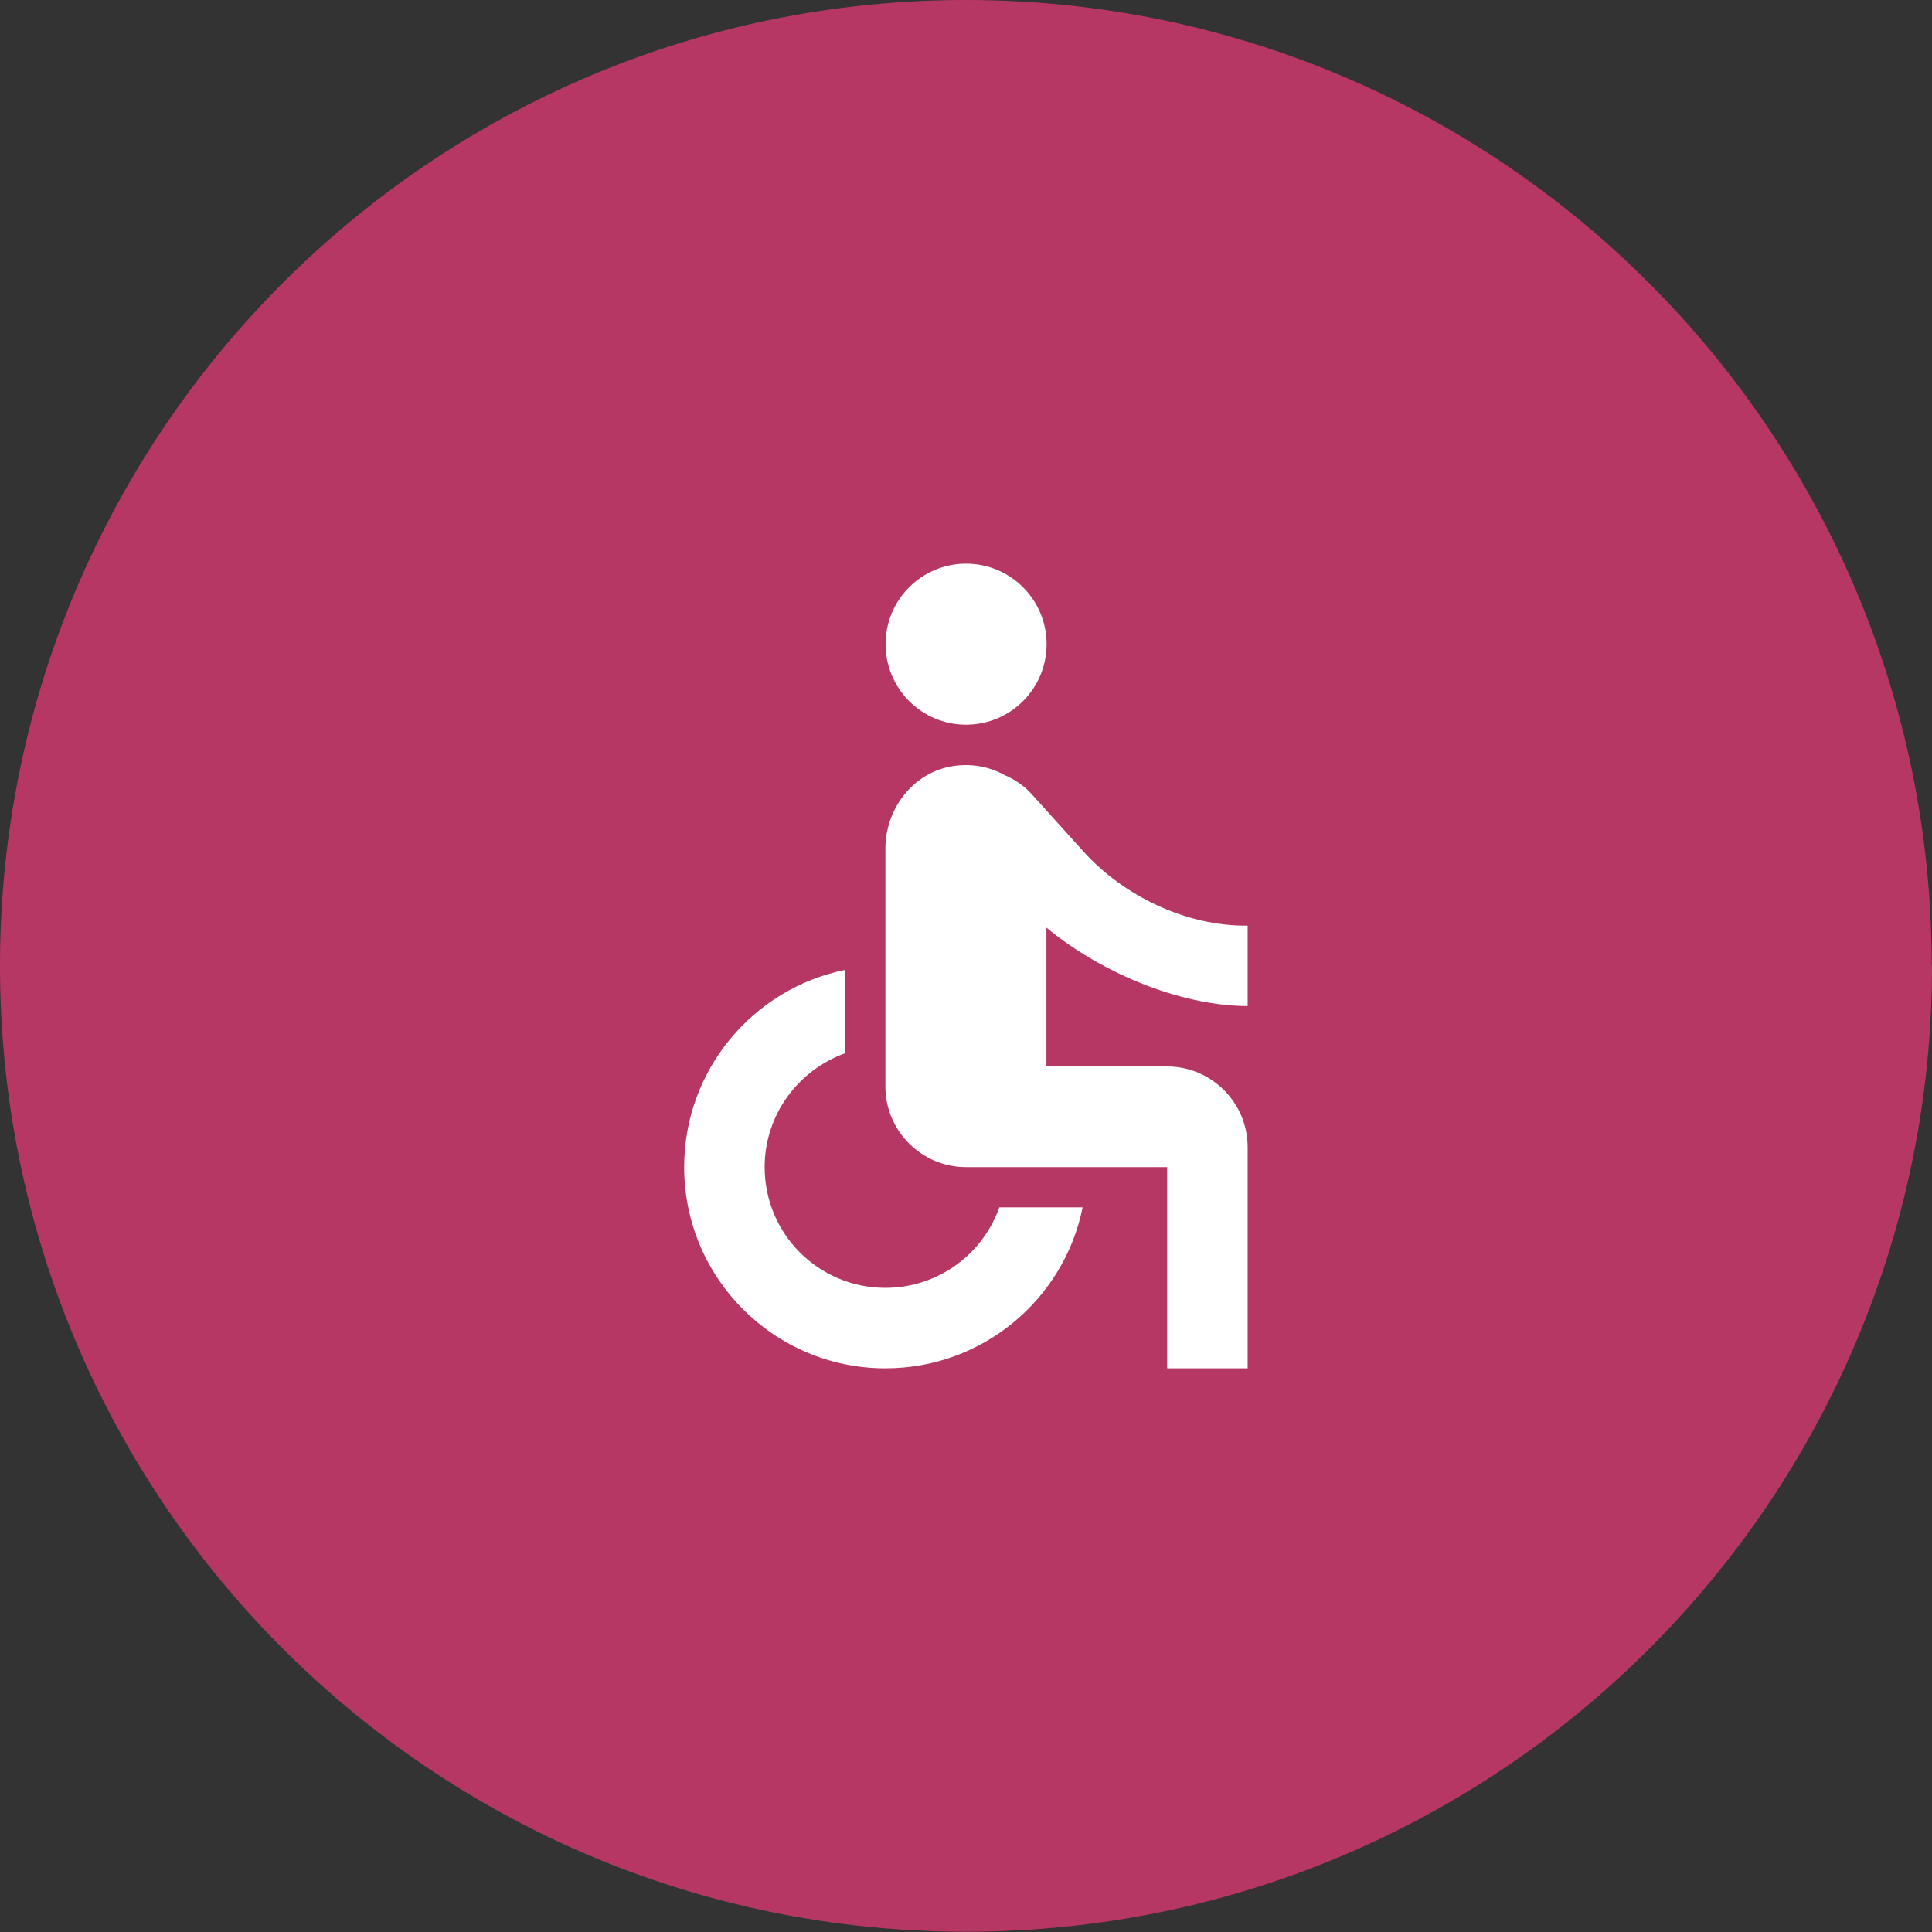 <svg width="32" height="32" viewBox="0 0 32 32" fill="none" xmlns="http://www.w3.org/2000/svg">
<rect x="0" y="0" width="32" height="32" fill="#333333" stroke="none"/>
<path d="M32 15.998C32 24.834 24.839 31.995 16.002 31.995C7.166 31.995 0 24.834 0 15.998C0 7.161 7.161 0 15.998 0C24.834 0 31.995 7.161 31.995 15.998" fill="#B73764"/>
<g clip-path="url(#clip0_10984_75298)">
<path d="M16.001 12.003C16.738 12.003 17.335 11.406 17.335 10.669C17.335 9.933 16.738 9.336 16.001 9.336C15.265 9.336 14.668 9.933 14.668 10.669C14.668 11.406 15.265 12.003 16.001 12.003Z" fill="white"/>
<path d="M20.665 16.664V15.331C19.639 15.344 18.605 14.831 17.952 14.111L17.092 13.158C16.979 13.031 16.839 12.931 16.685 12.858C16.679 12.858 16.679 12.851 16.672 12.851H16.665C16.432 12.718 16.165 12.651 15.872 12.678C15.172 12.738 14.665 13.358 14.665 14.058V17.998C14.665 18.731 15.265 19.331 15.999 19.331H19.332V22.664H20.665V18.998C20.665 18.264 20.065 17.664 19.332 17.664H17.332V15.364C18.192 16.078 19.499 16.658 20.665 16.664ZM16.552 19.998C16.279 20.771 15.539 21.331 14.665 21.331C13.559 21.331 12.665 20.438 12.665 19.331C12.665 18.458 13.225 17.724 13.999 17.444V16.064C12.479 16.371 11.332 17.718 11.332 19.331C11.332 21.171 12.825 22.664 14.665 22.664C16.279 22.664 17.625 21.518 17.932 19.998H16.552Z" fill="white"/>
</g>
<defs>
<clipPath id="clip0_10984_75298">
<rect width="16" height="16" fill="white" transform="translate(8 8)"/>
</clipPath>
</defs>
</svg>
